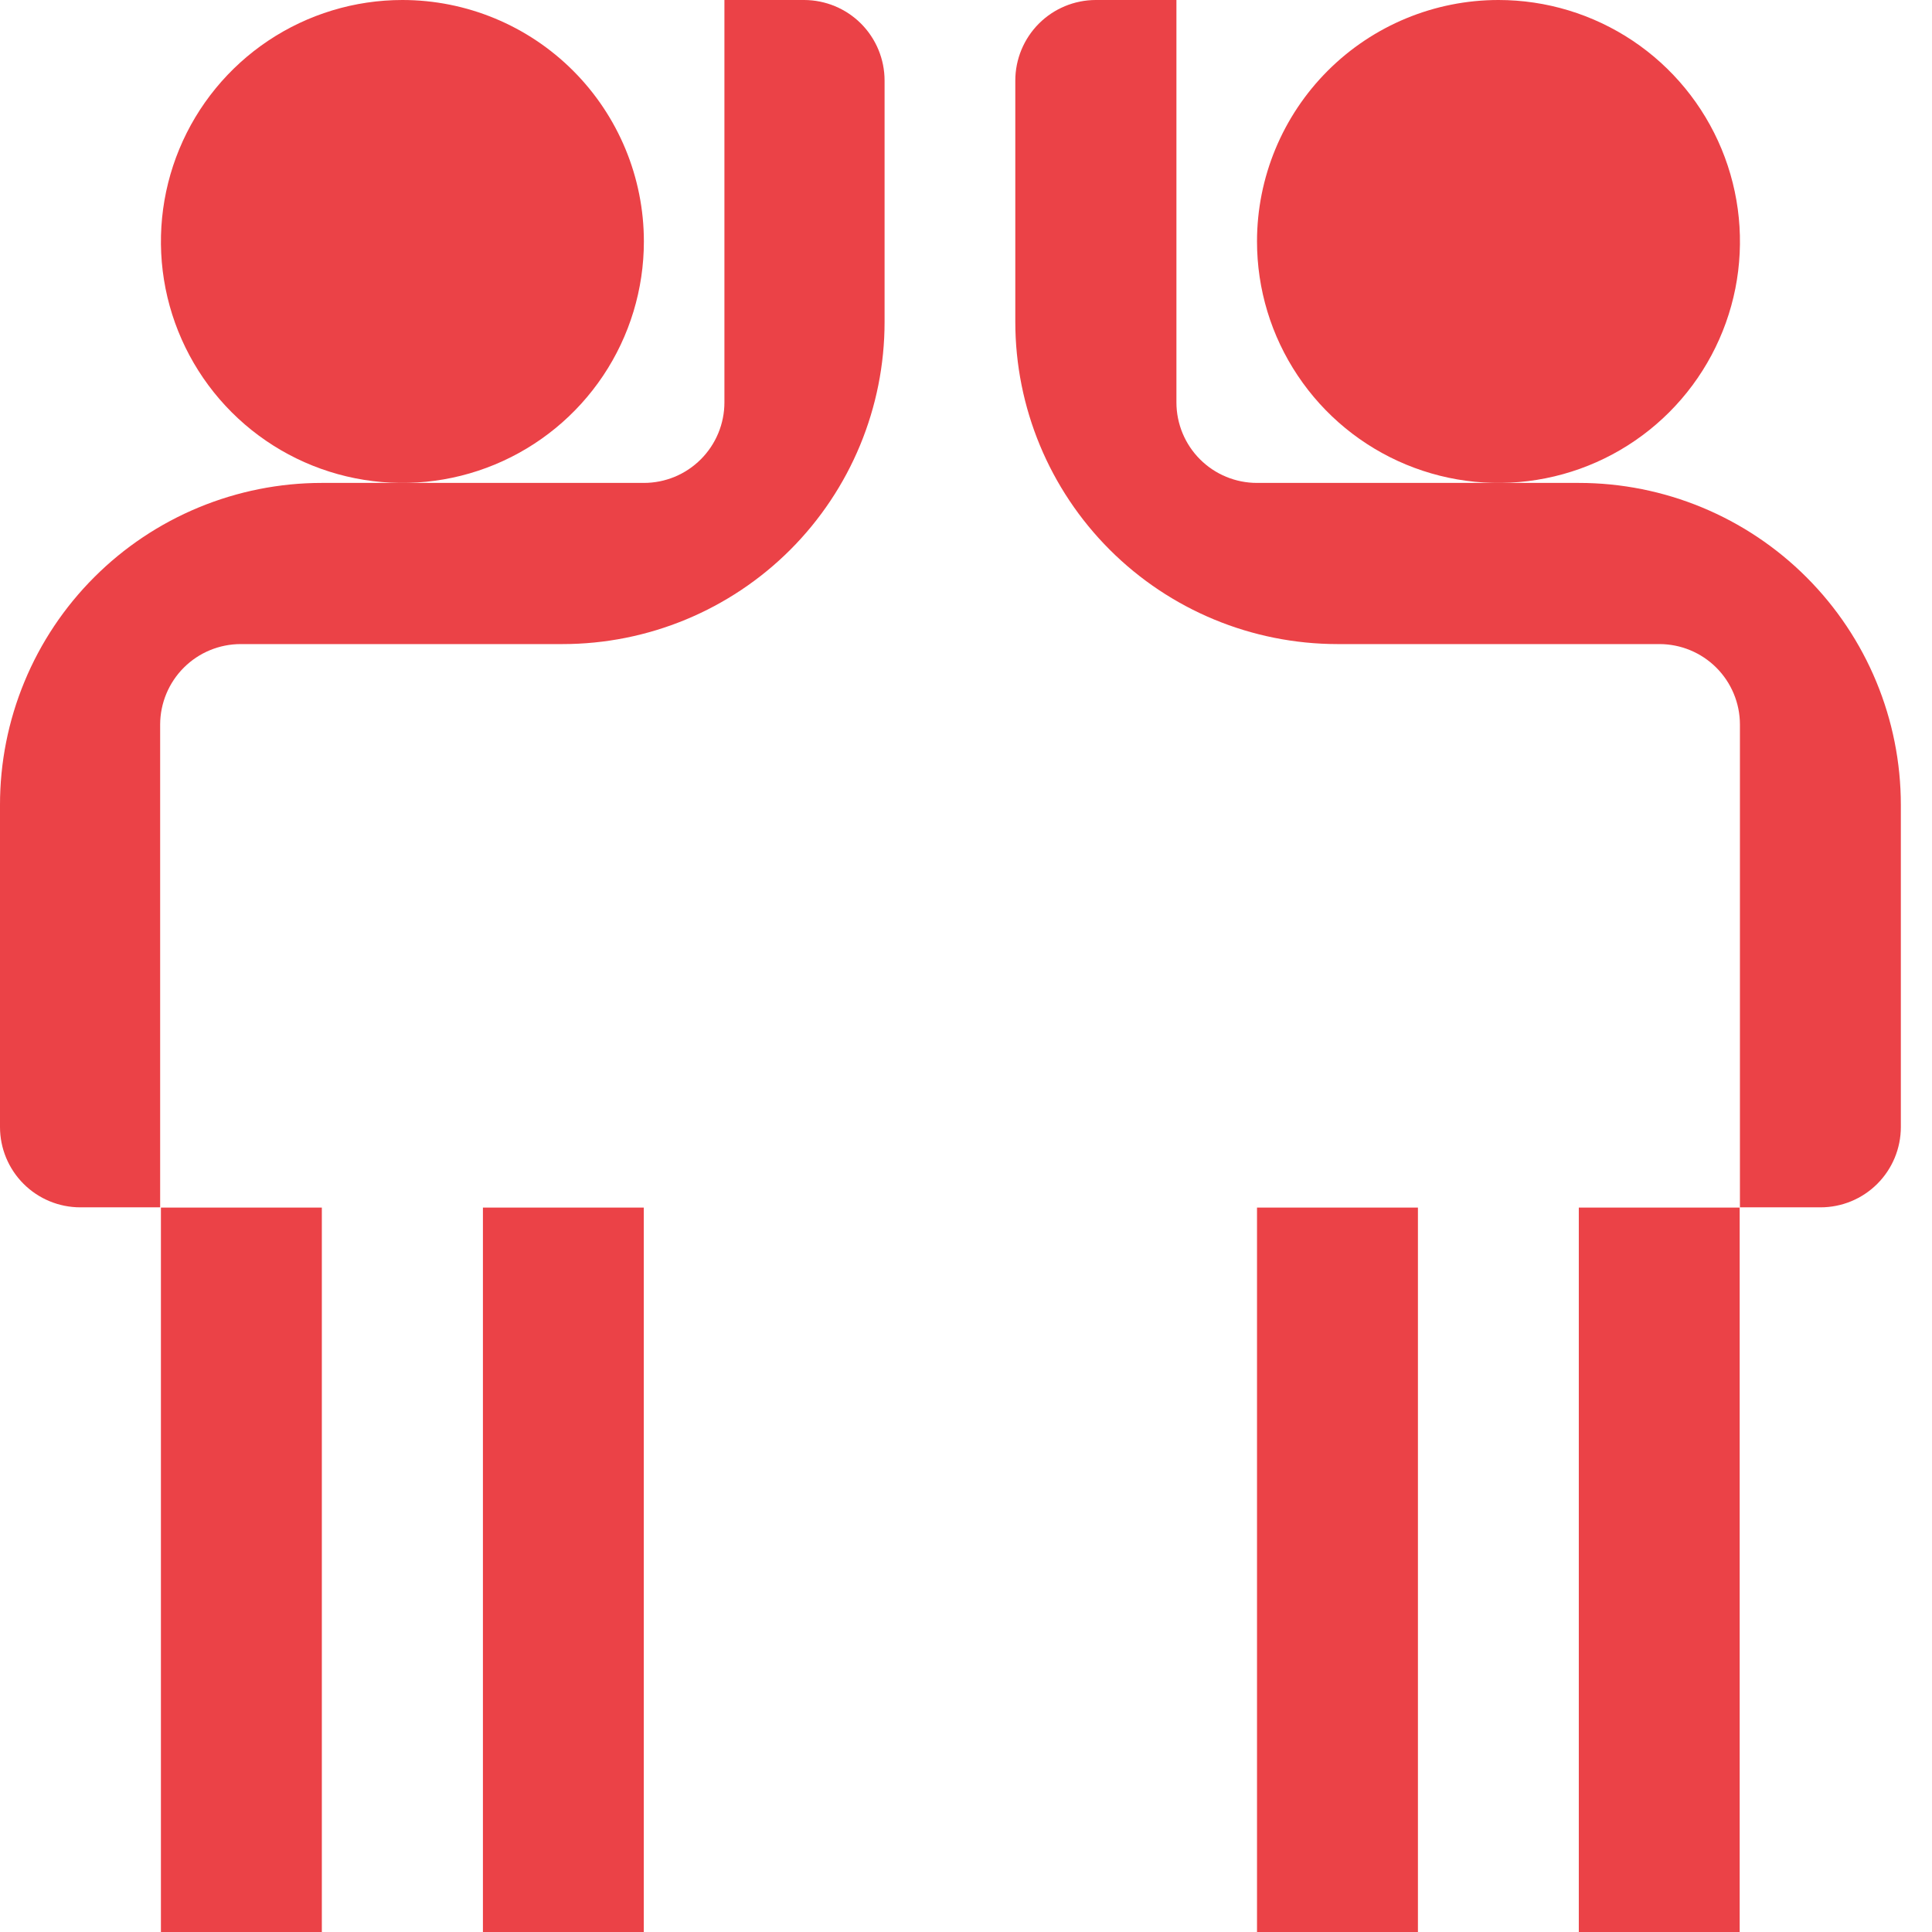 <?xml version="1.0" encoding="UTF-8"?> <svg xmlns="http://www.w3.org/2000/svg" width="48" height="48" viewBox="0 0 48 48" fill="none"> <path d="M15.997 5.999C15.997 7.186 15.645 8.346 14.986 9.332C14.326 10.319 13.389 11.088 12.293 11.542C11.197 11.996 9.991 12.115 8.827 11.883C7.663 11.652 6.594 11.08 5.755 10.241C4.916 9.402 4.345 8.333 4.113 7.17C3.882 6.006 4.001 4.8 4.455 3.703C4.909 2.607 5.678 1.67 6.664 1.011C7.651 0.352 8.811 0 9.997 0C11.588 0 13.114 0.632 14.239 1.757C15.364 2.882 15.997 4.408 15.997 5.999" fill="#EB4247"></path> <path d="M7.996 30.002H3.998V48H7.996V30.002Z" fill="#EB4247"></path> <path d="M15.995 30.002H11.998V48H15.995V30.002Z" fill="#EB4247"></path> <path d="M20 0H17.998V9.997C17.998 10.528 17.787 11.037 17.411 11.412C17.036 11.788 16.527 11.998 15.996 11.998H7.995C6.945 11.998 5.904 12.206 4.934 12.608C3.964 13.01 3.082 13.599 2.34 14.342C1.597 15.085 1.008 15.967 0.607 16.938C0.205 17.909 -0.001 18.949 2.28726e-06 20V28C2.28726e-06 28.53 0.21 29.037 0.585 29.412C0.959 29.786 1.466 29.996 1.996 29.996H3.979V17.998C3.981 17.468 4.193 16.96 4.568 16.586C4.943 16.212 5.451 16.002 5.981 16.002H13.976C16.098 16.002 18.133 15.159 19.634 13.659C21.134 12.158 21.977 10.123 21.977 8.001V2.002C21.977 1.472 21.767 0.964 21.393 0.588C21.019 0.213 20.511 0.002 19.981 0" fill="#EB4247"></path> <path d="M31.23 5.999C31.23 7.186 31.582 8.346 32.242 9.332C32.901 10.319 33.838 11.088 34.934 11.542C36.03 11.996 37.236 12.115 38.4 11.883C39.564 11.652 40.633 11.08 41.472 10.241C42.311 9.402 42.882 8.333 43.114 7.17C43.345 6.006 43.226 4.8 42.772 3.703C42.318 2.607 41.549 1.67 40.563 1.011C39.576 0.352 38.416 0 37.23 0C35.639 0 34.113 0.632 32.988 1.757C31.863 2.882 31.23 4.408 31.23 5.999" fill="#EB4247"></path> <path d="M43.222 30.002H39.225V48H43.222V30.002Z" fill="#EB4247"></path> <path d="M35.228 30.002H31.23V48H35.228V30.002Z" fill="#EB4247"></path> <path d="M27.226 0H29.228V9.997C29.228 10.528 29.439 11.037 29.814 11.412C30.19 11.788 30.699 11.998 31.23 11.998H39.225C41.347 11.998 43.382 12.841 44.882 14.342C46.383 15.842 47.226 17.878 47.226 20V28C47.226 28.53 47.016 29.037 46.641 29.412C46.267 29.786 45.76 29.996 45.23 29.996H43.228V17.998C43.227 17.468 43.015 16.96 42.64 16.586C42.265 16.212 41.757 16.002 41.227 16.002H33.226C31.104 16 29.07 15.157 27.57 13.657C26.07 12.157 25.226 10.123 25.225 8.001V2.002C25.225 1.471 25.436 0.962 25.811 0.586C26.186 0.211 26.695 0 27.226 0" fill="#EB4247"></path> </svg> 